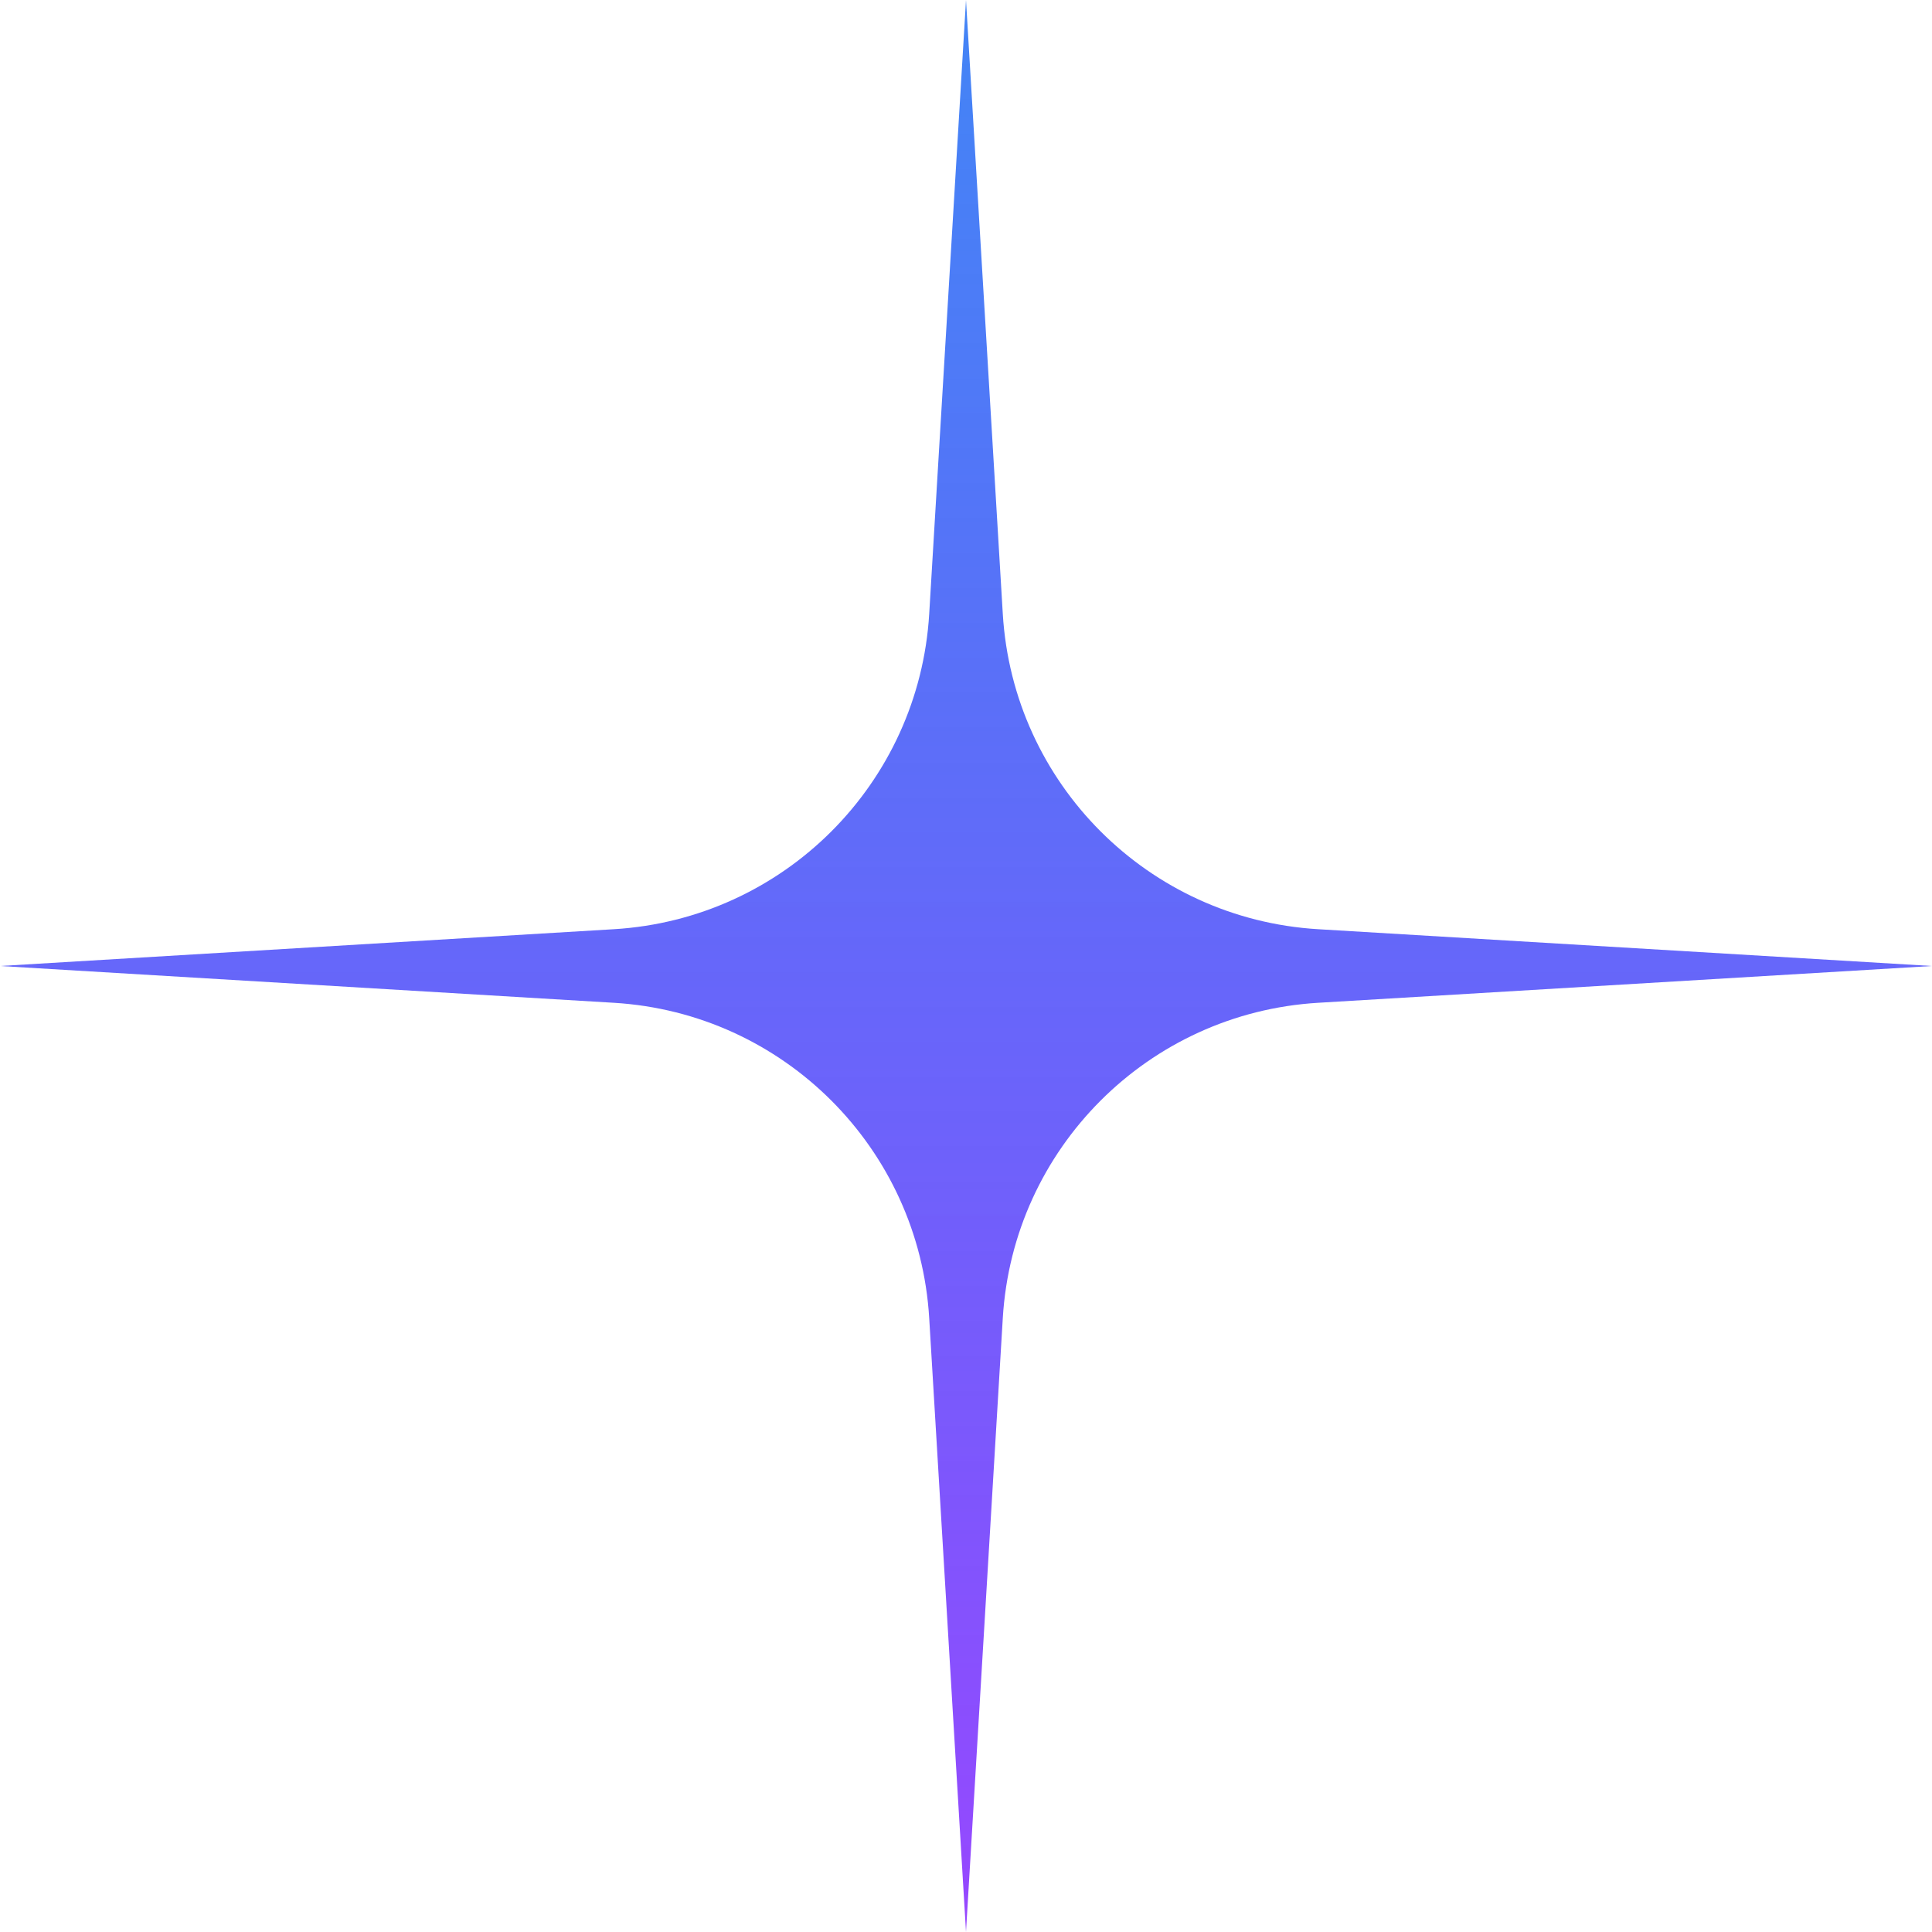 <svg width="23" height="23" viewBox="0 0 23 23" fill="none" xmlns="http://www.w3.org/2000/svg">
<path d="M11.5 0L11.938 7.308C12.059 9.329 13.671 10.941 15.692 11.062L23 11.5L15.692 11.938C13.671 12.059 12.059 13.671 11.938 15.692L11.5 23L11.062 15.692C10.941 13.671 9.329 12.059 7.308 11.938L0 11.5L7.308 11.062C9.329 10.941 10.941 9.329 11.062 7.308L11.5 0Z" fill="url(#paint0_linear_7252_40234)"/>
<defs>
<linearGradient id="paint0_linear_7252_40234" x1="11.5" y1="0" x2="11.5" y2="23" gradientUnits="userSpaceOnUse">
<stop stop-color="#0F62F3" stop-opacity="0.783"/>
<stop offset="1" stop-color="#9747FF"/>
</linearGradient>
</defs>
</svg>
